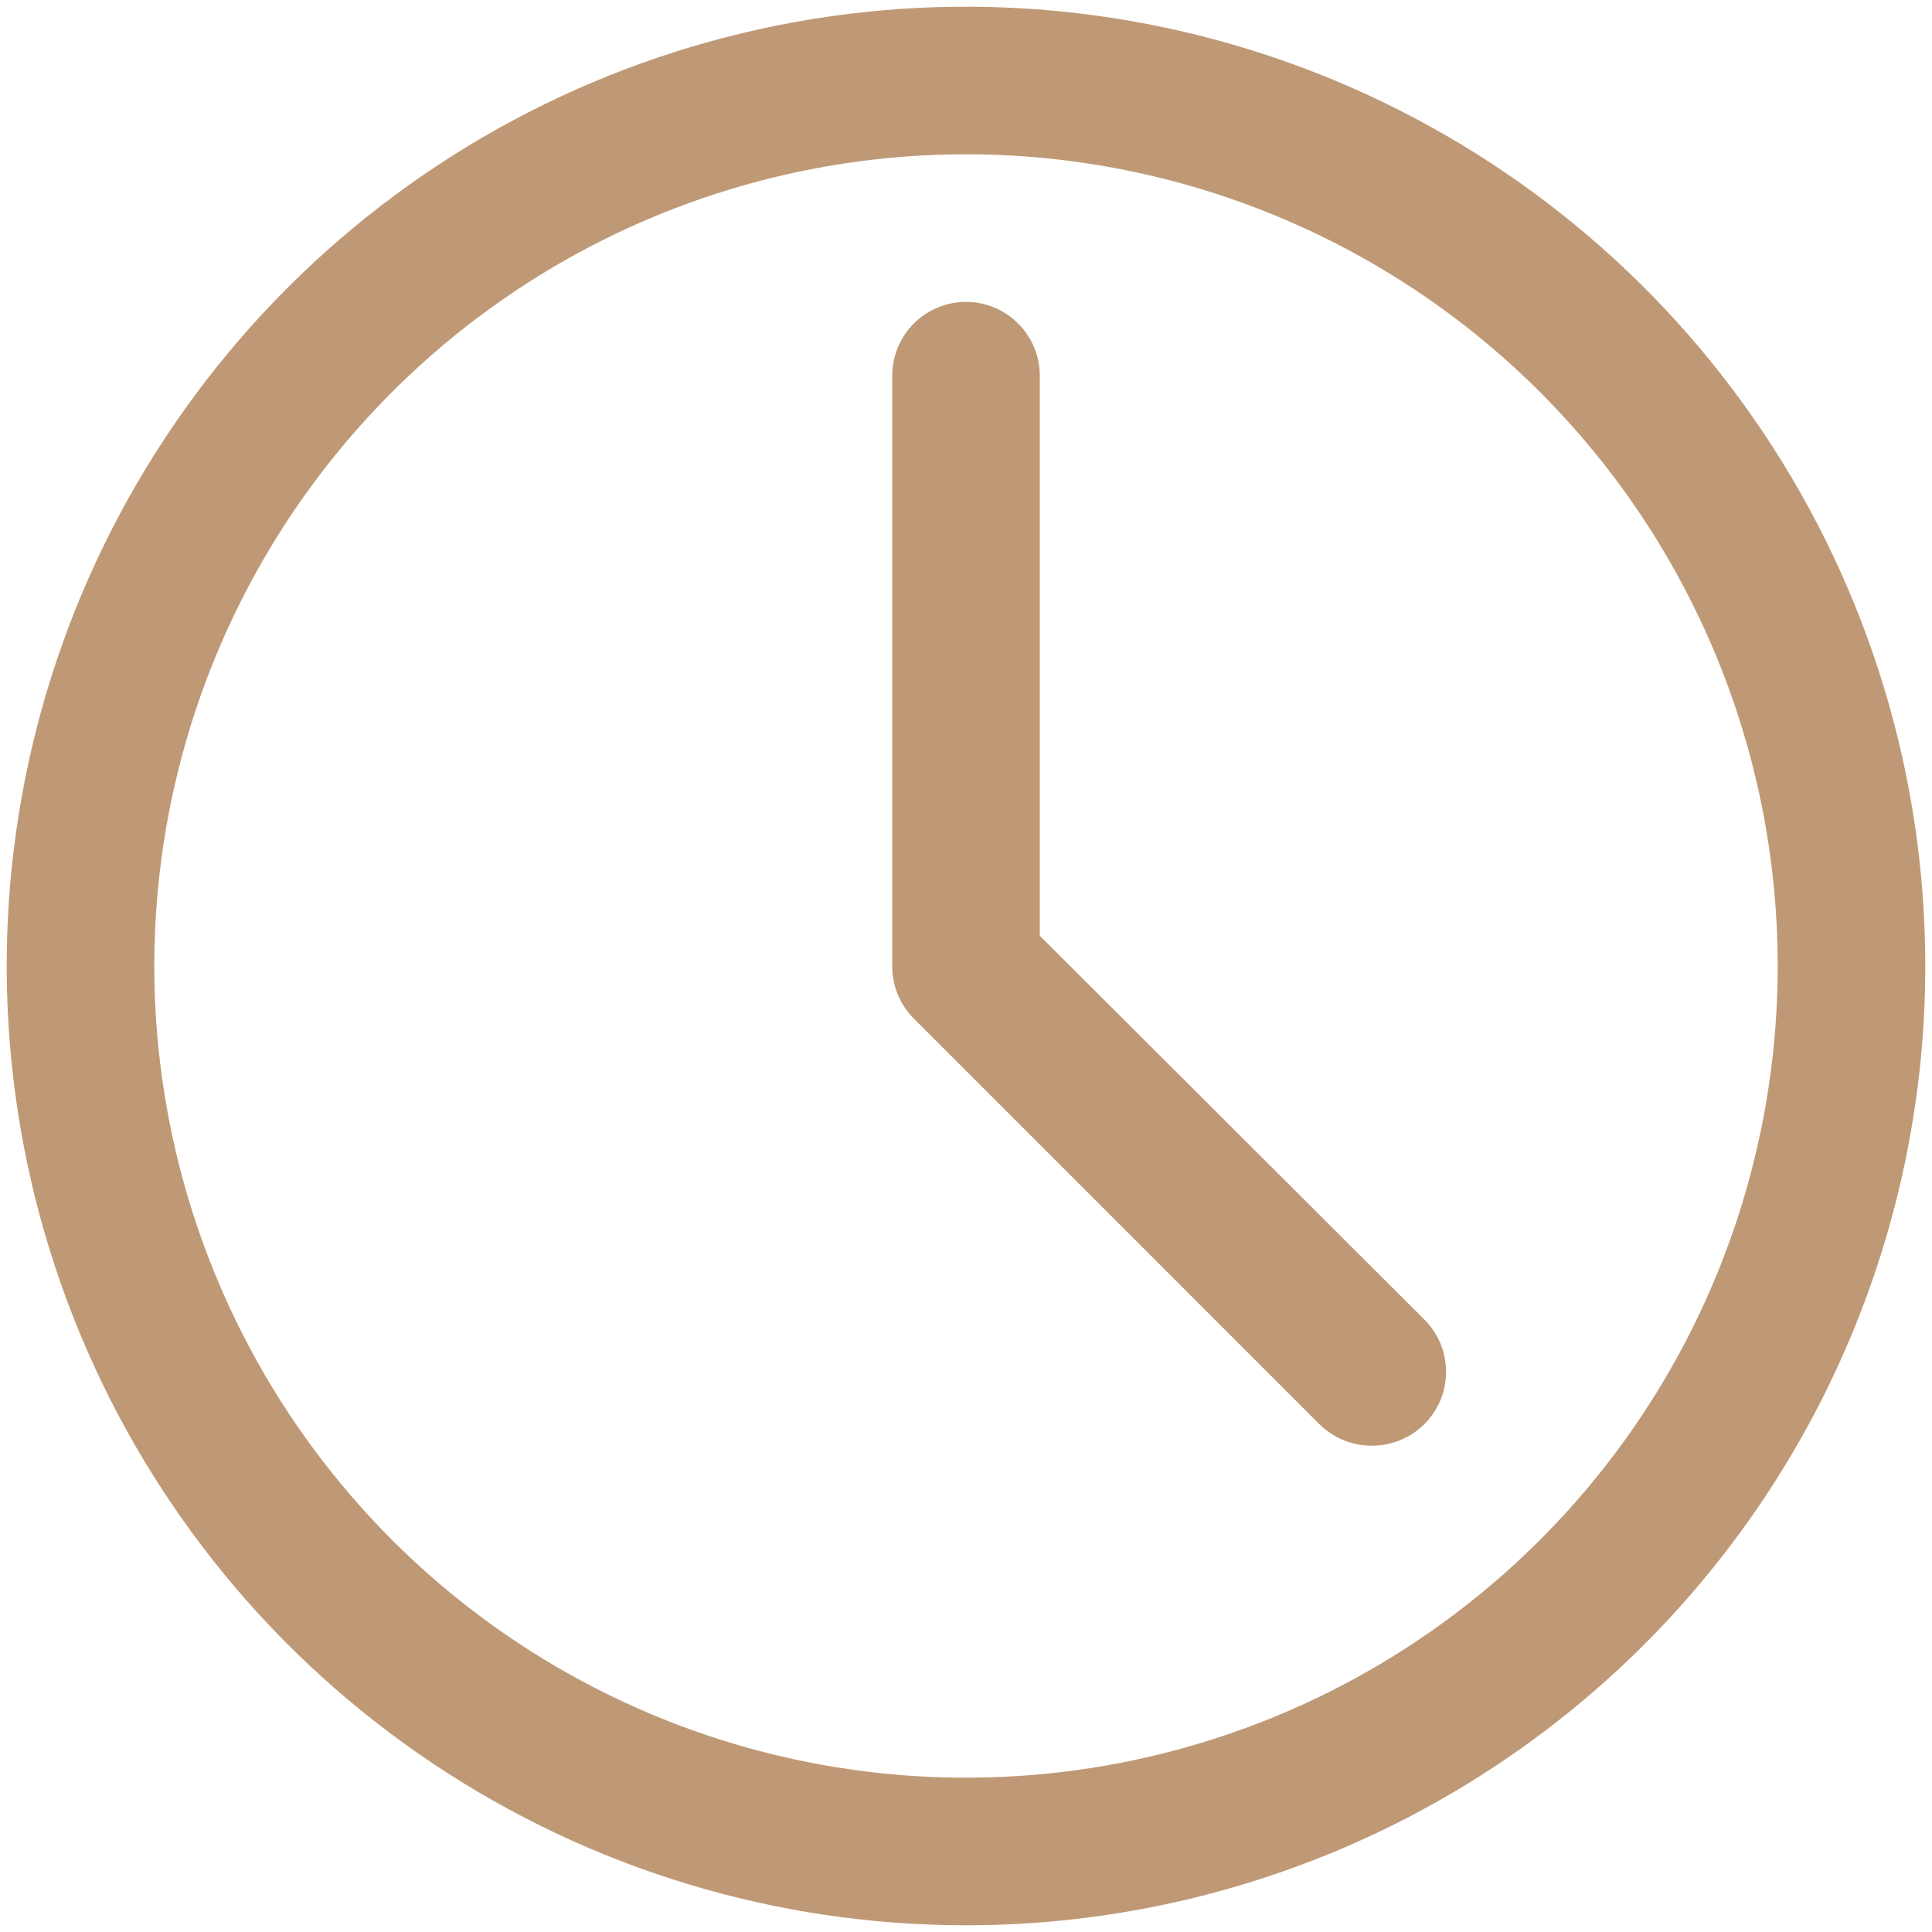 <svg width="36" height="36" viewBox="0 0 36 36" fill="none" xmlns="http://www.w3.org/2000/svg">
<path d="M18 35.875C14.465 35.875 11.009 34.827 8.069 32.862C5.13 30.898 2.839 28.107 1.486 24.84C0.133 21.574 -0.221 17.98 0.468 14.513C1.158 11.045 2.861 7.86 5.36 5.36C7.86 2.861 11.045 1.158 14.513 0.468C17.98 -0.221 21.574 0.133 24.84 1.486C28.107 2.839 30.898 5.13 32.862 8.069C34.827 11.009 35.875 14.465 35.875 18C35.875 22.741 33.992 27.287 30.64 30.64C27.287 33.992 22.741 35.875 18 35.875ZM18 2.875C15.009 2.875 12.084 3.762 9.597 5.424C7.11 7.086 5.171 9.448 4.026 12.212C2.882 14.976 2.582 18.017 3.166 20.951C3.749 23.885 5.19 26.58 7.305 28.695C9.42 30.81 12.115 32.251 15.049 32.834C17.983 33.418 21.024 33.118 23.788 31.974C26.552 30.829 28.914 28.89 30.576 26.403C32.238 23.916 33.125 20.991 33.125 18C33.125 13.989 31.532 10.142 28.695 7.305C25.858 4.469 22.011 2.875 18 2.875Z" fill="#BF9975"/>
<path d="M25.562 26.938C25.382 26.939 25.202 26.904 25.035 26.835C24.867 26.767 24.715 26.666 24.586 26.539L17.024 18.976C16.896 18.848 16.796 18.695 16.727 18.528C16.659 18.36 16.624 18.181 16.625 18V7C16.625 6.635 16.77 6.286 17.028 6.028C17.286 5.77 17.635 5.625 18 5.625C18.365 5.625 18.714 5.77 18.972 6.028C19.23 6.286 19.375 6.635 19.375 7V17.436L26.539 24.586C26.668 24.714 26.77 24.866 26.84 25.034C26.91 25.201 26.945 25.381 26.945 25.562C26.945 25.744 26.91 25.924 26.84 26.091C26.77 26.259 26.668 26.411 26.539 26.539C26.41 26.666 26.258 26.767 26.09 26.835C25.923 26.904 25.744 26.939 25.562 26.938Z" fill="#BF9975"/>
</svg>
